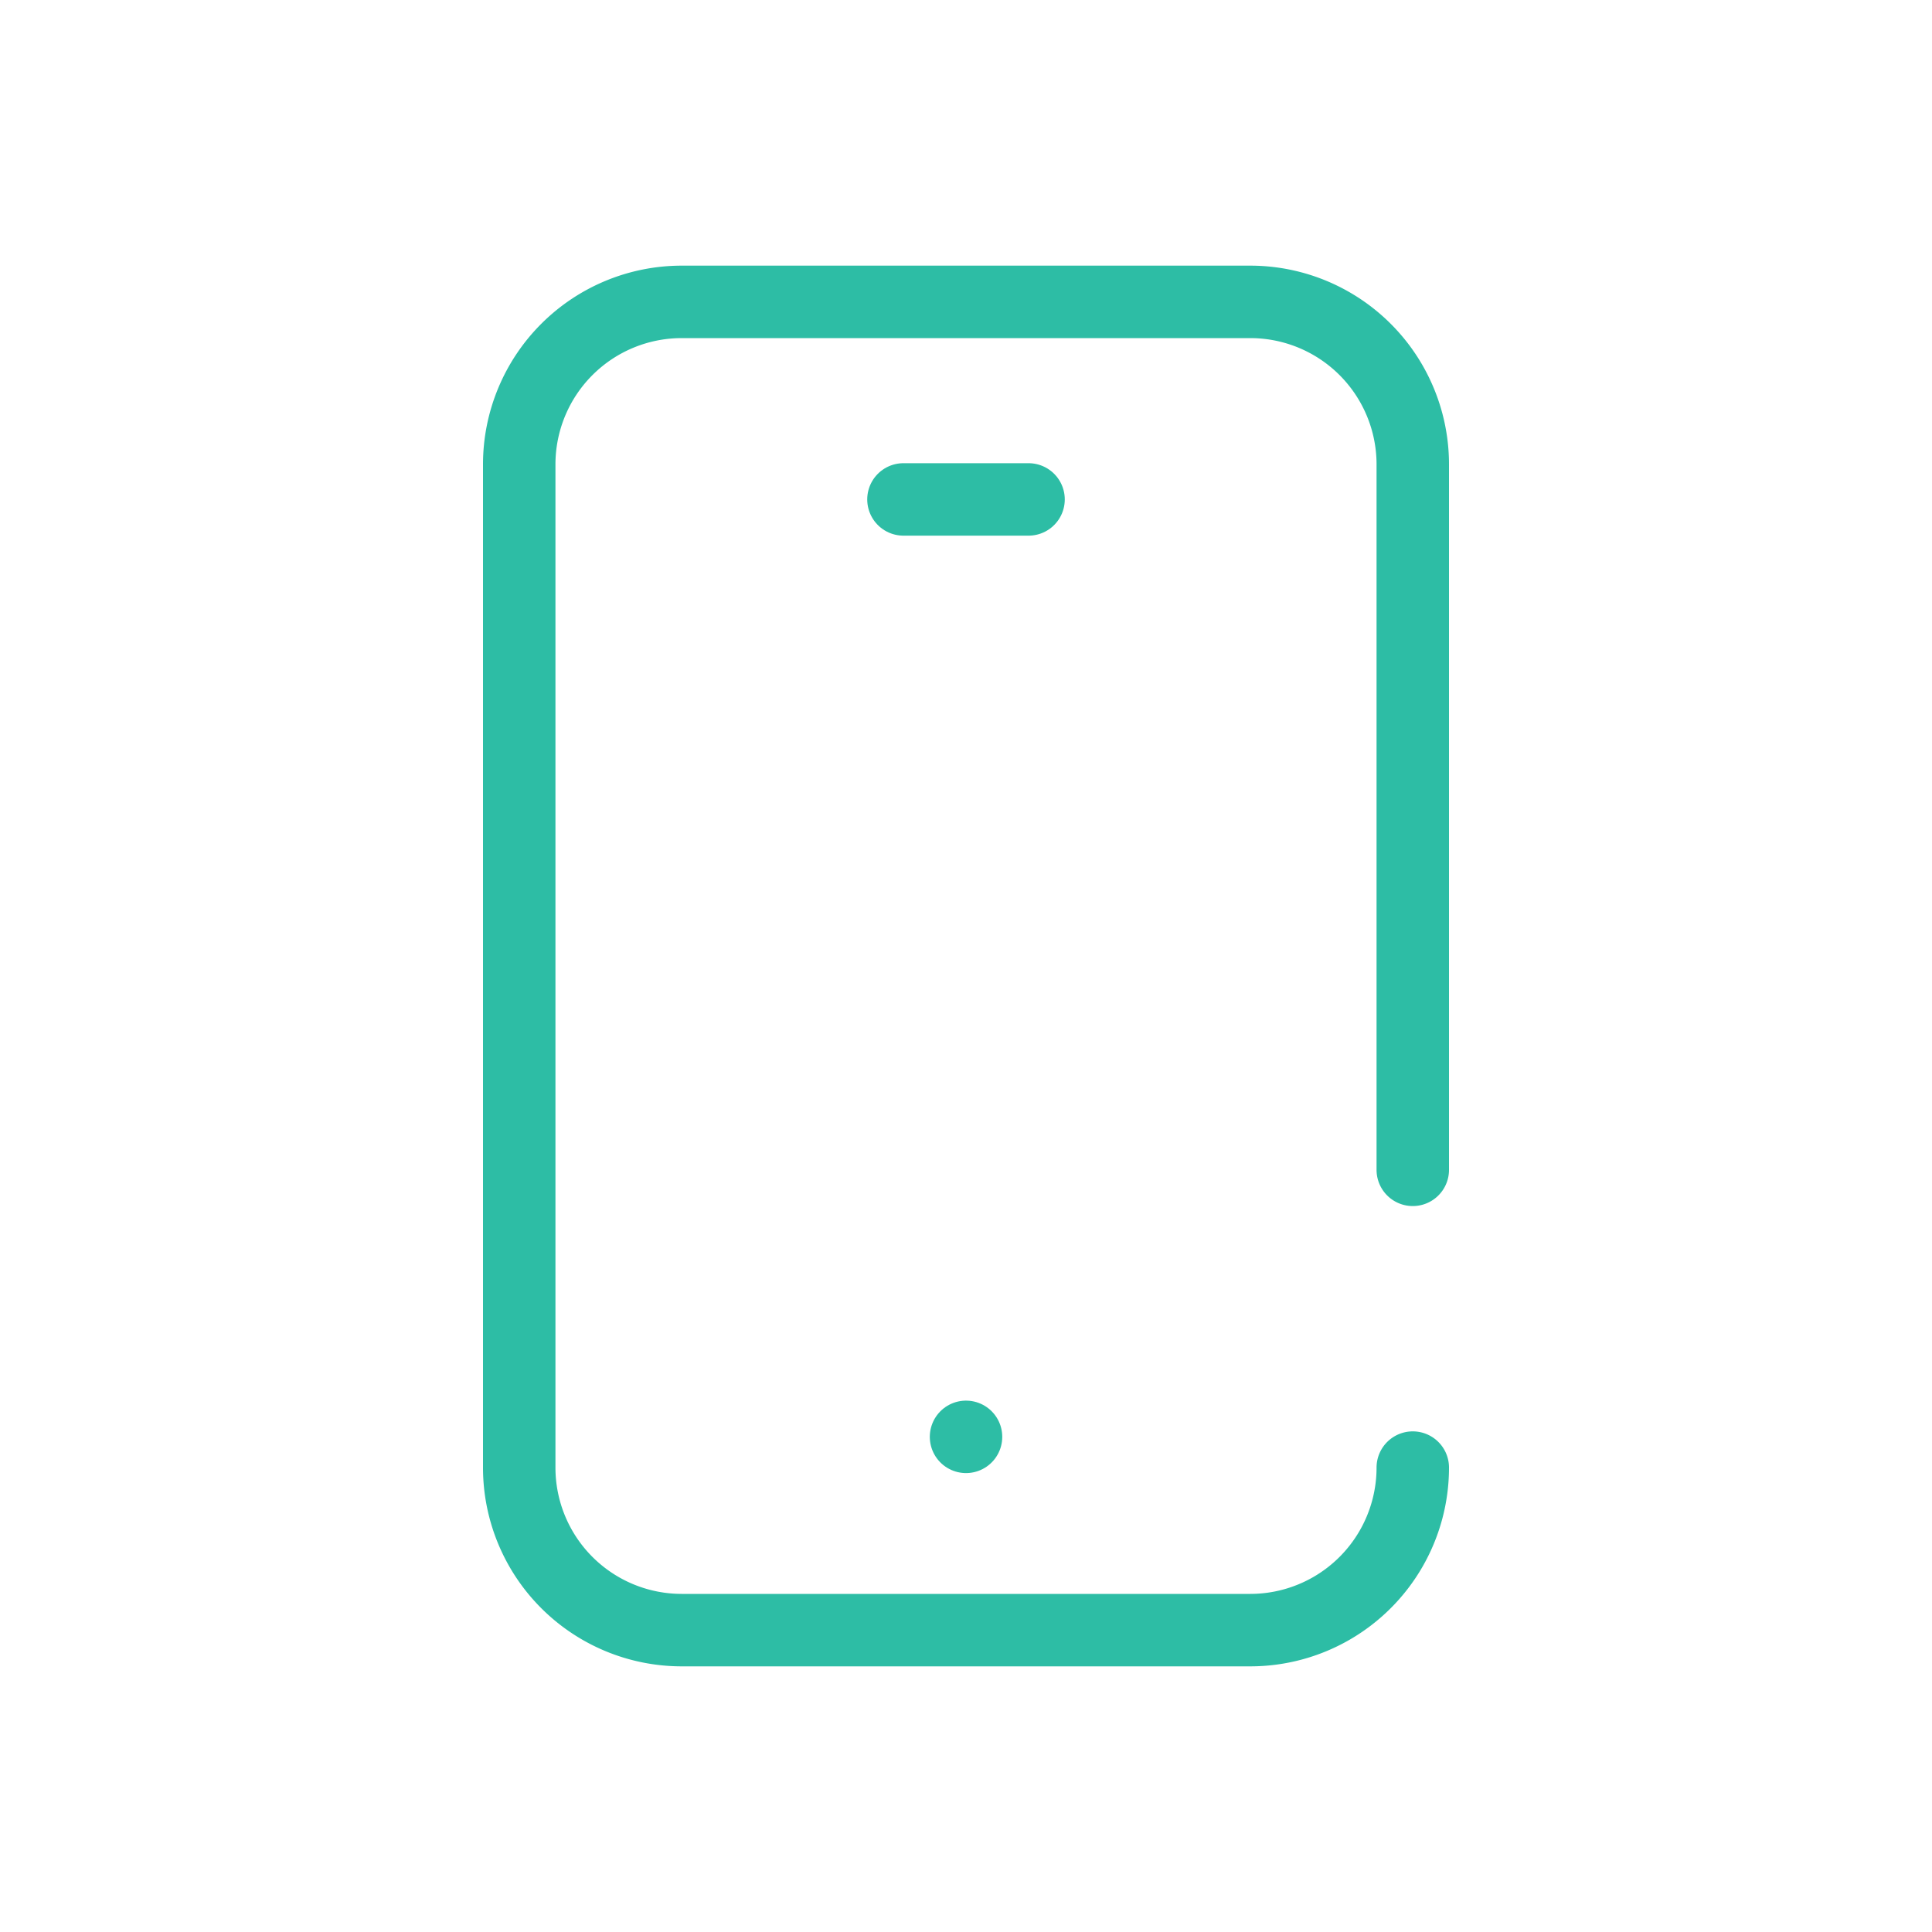 <svg id="Layer_1" data-name="Layer 1" xmlns="http://www.w3.org/2000/svg" viewBox="0 0 80 80"><defs><style>.cls-1{fill:none;stroke:#2dbda5;stroke-linecap:round;stroke-linejoin:round;stroke-width:3px;}</style></defs><path class="cls-1" d="M58.5,60.77a6.73,6.73,0,0,1-6.73,6.73H28.23a6.73,6.73,0,0,1-6.73-6.73V19.23a6.73,6.73,0,0,1,6.73-6.73H51.77a6.73,6.73,0,0,1,6.73,6.73V48.44"/><line class="cls-1" x1="37.41" y1="20.68" x2="42.59" y2="20.68"/><rect class="cls-1" x="40" y="59.5" transform="translate(-30.65 71.69) rotate(-65.88)"/></svg>